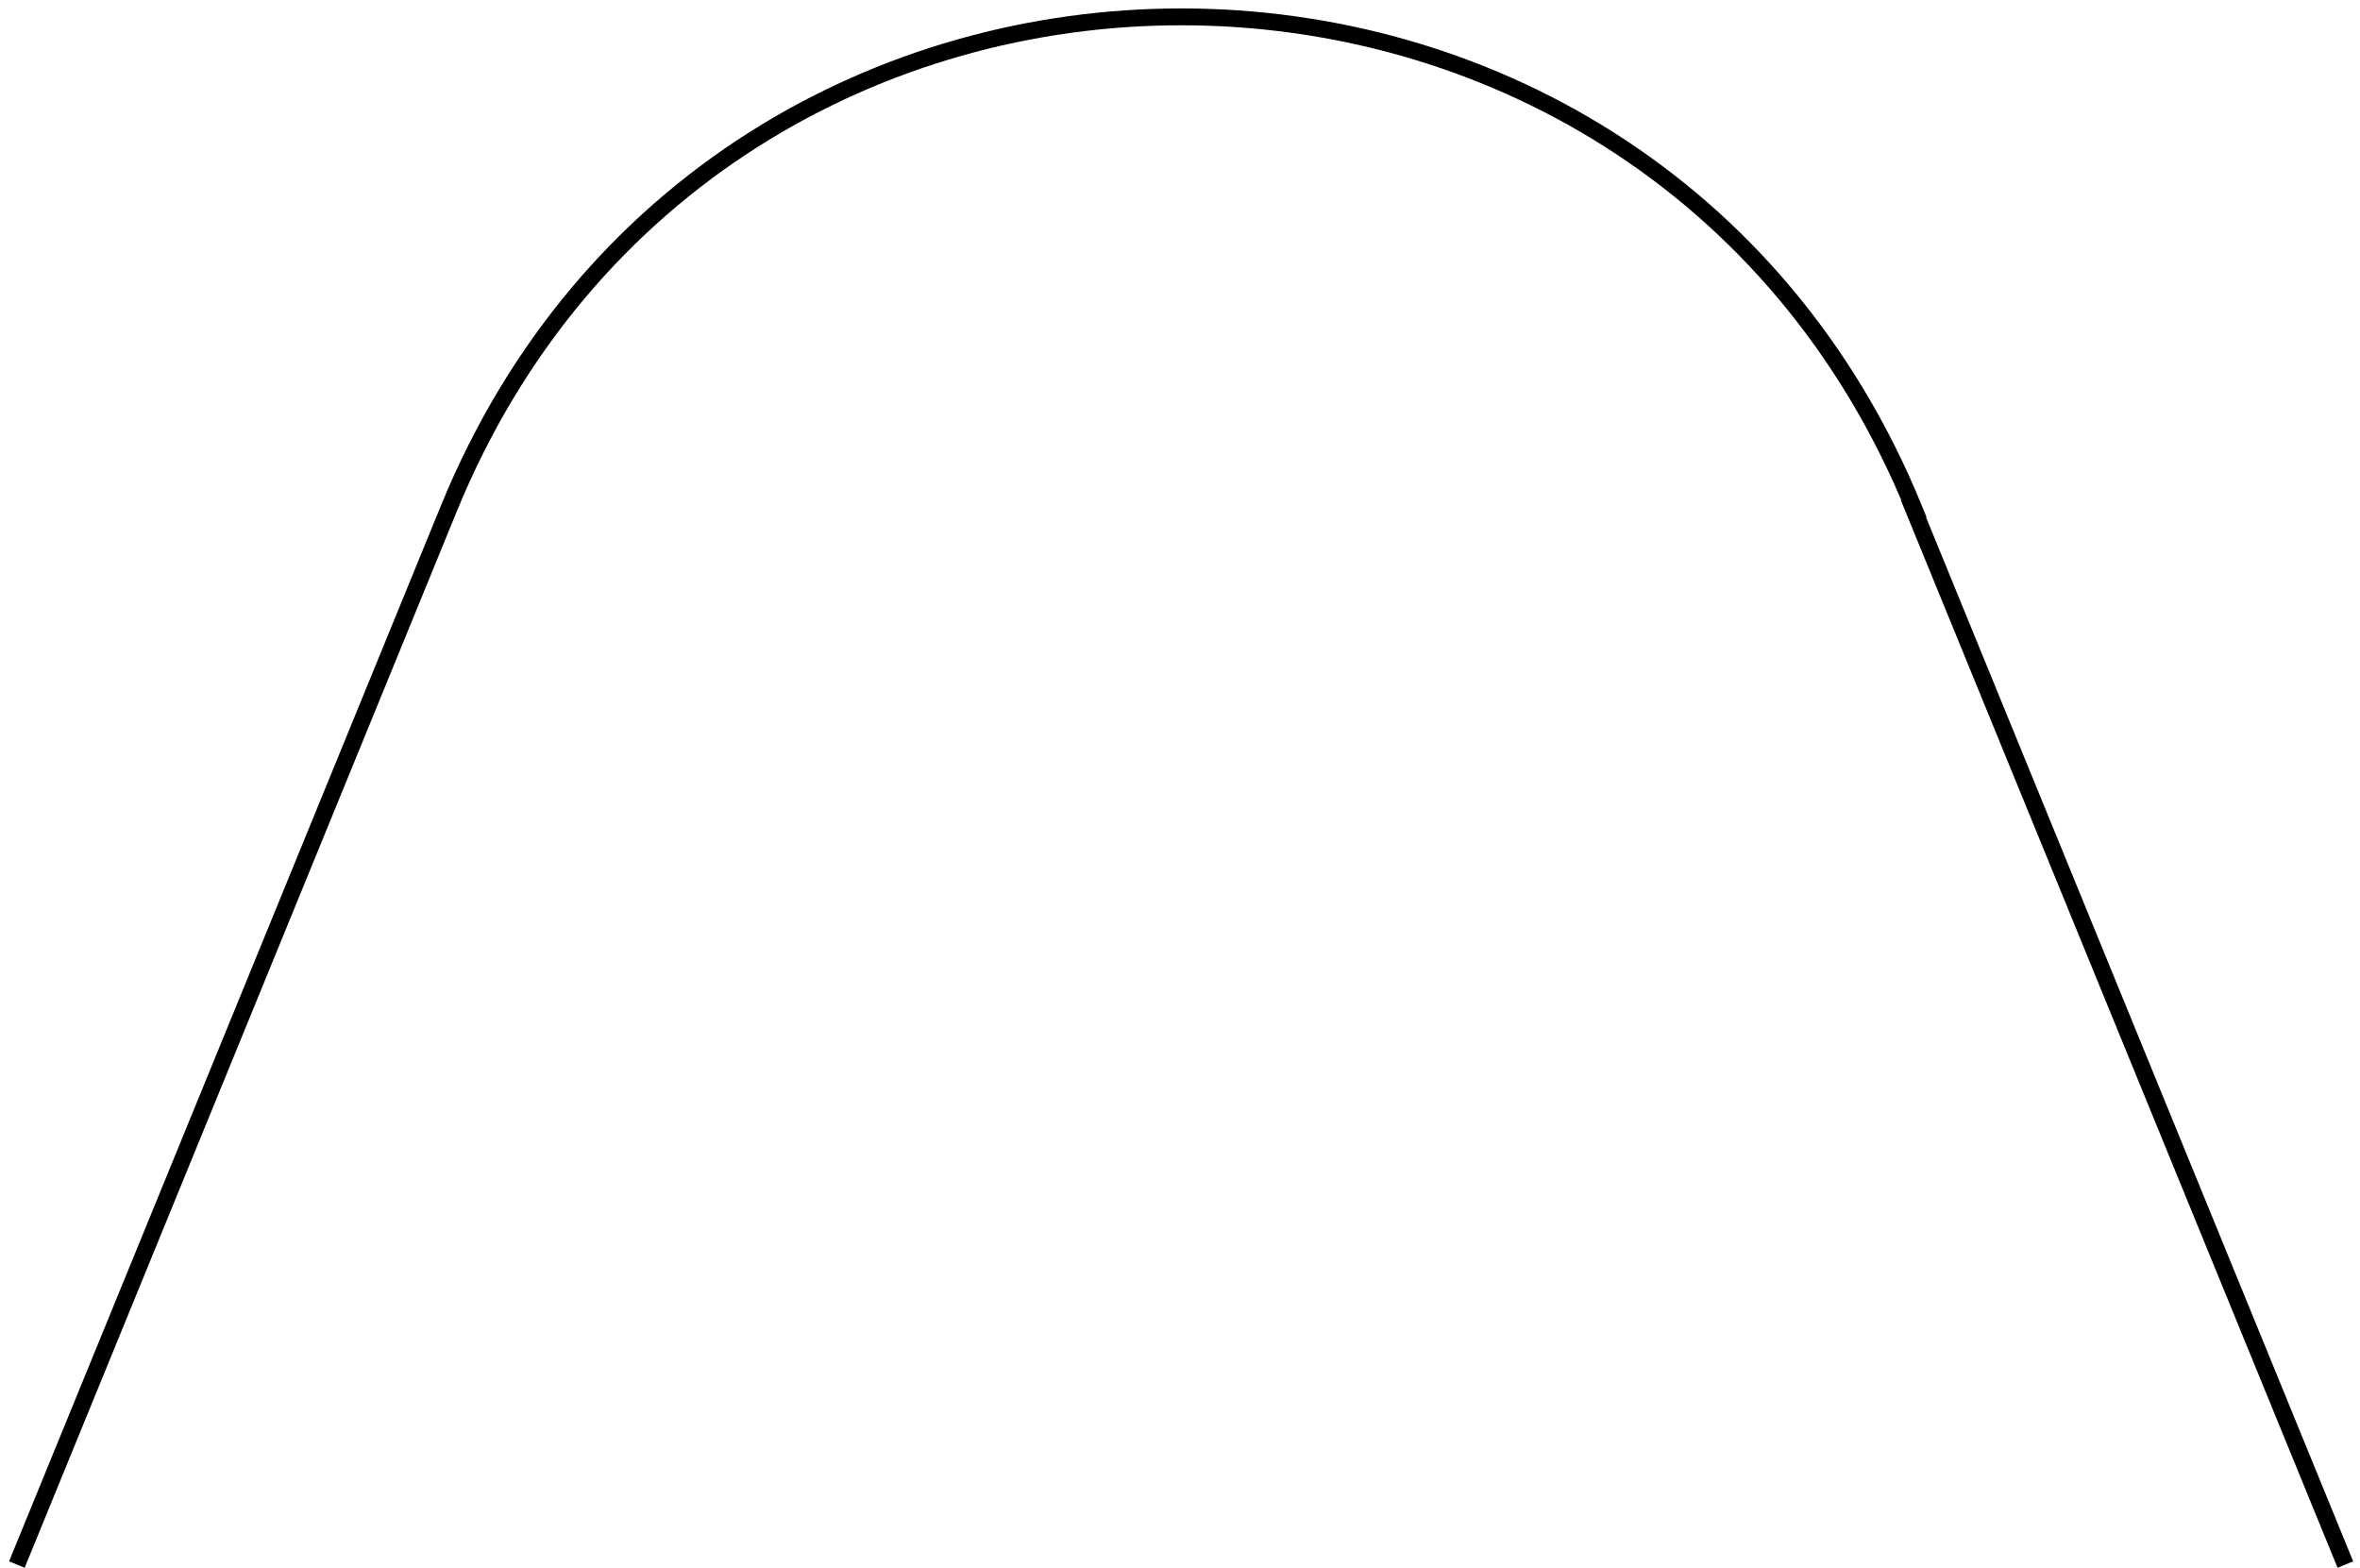 <svg width="140" height="93" viewBox="0 0 140 93" fill="none" xmlns="http://www.w3.org/2000/svg">
<path d="M139.132 92.812L113.509 30.176H113.542C97.632 -8.725 42.533 -8.725 26.623 30.176L1 92.812" stroke="black"/>
</svg>
